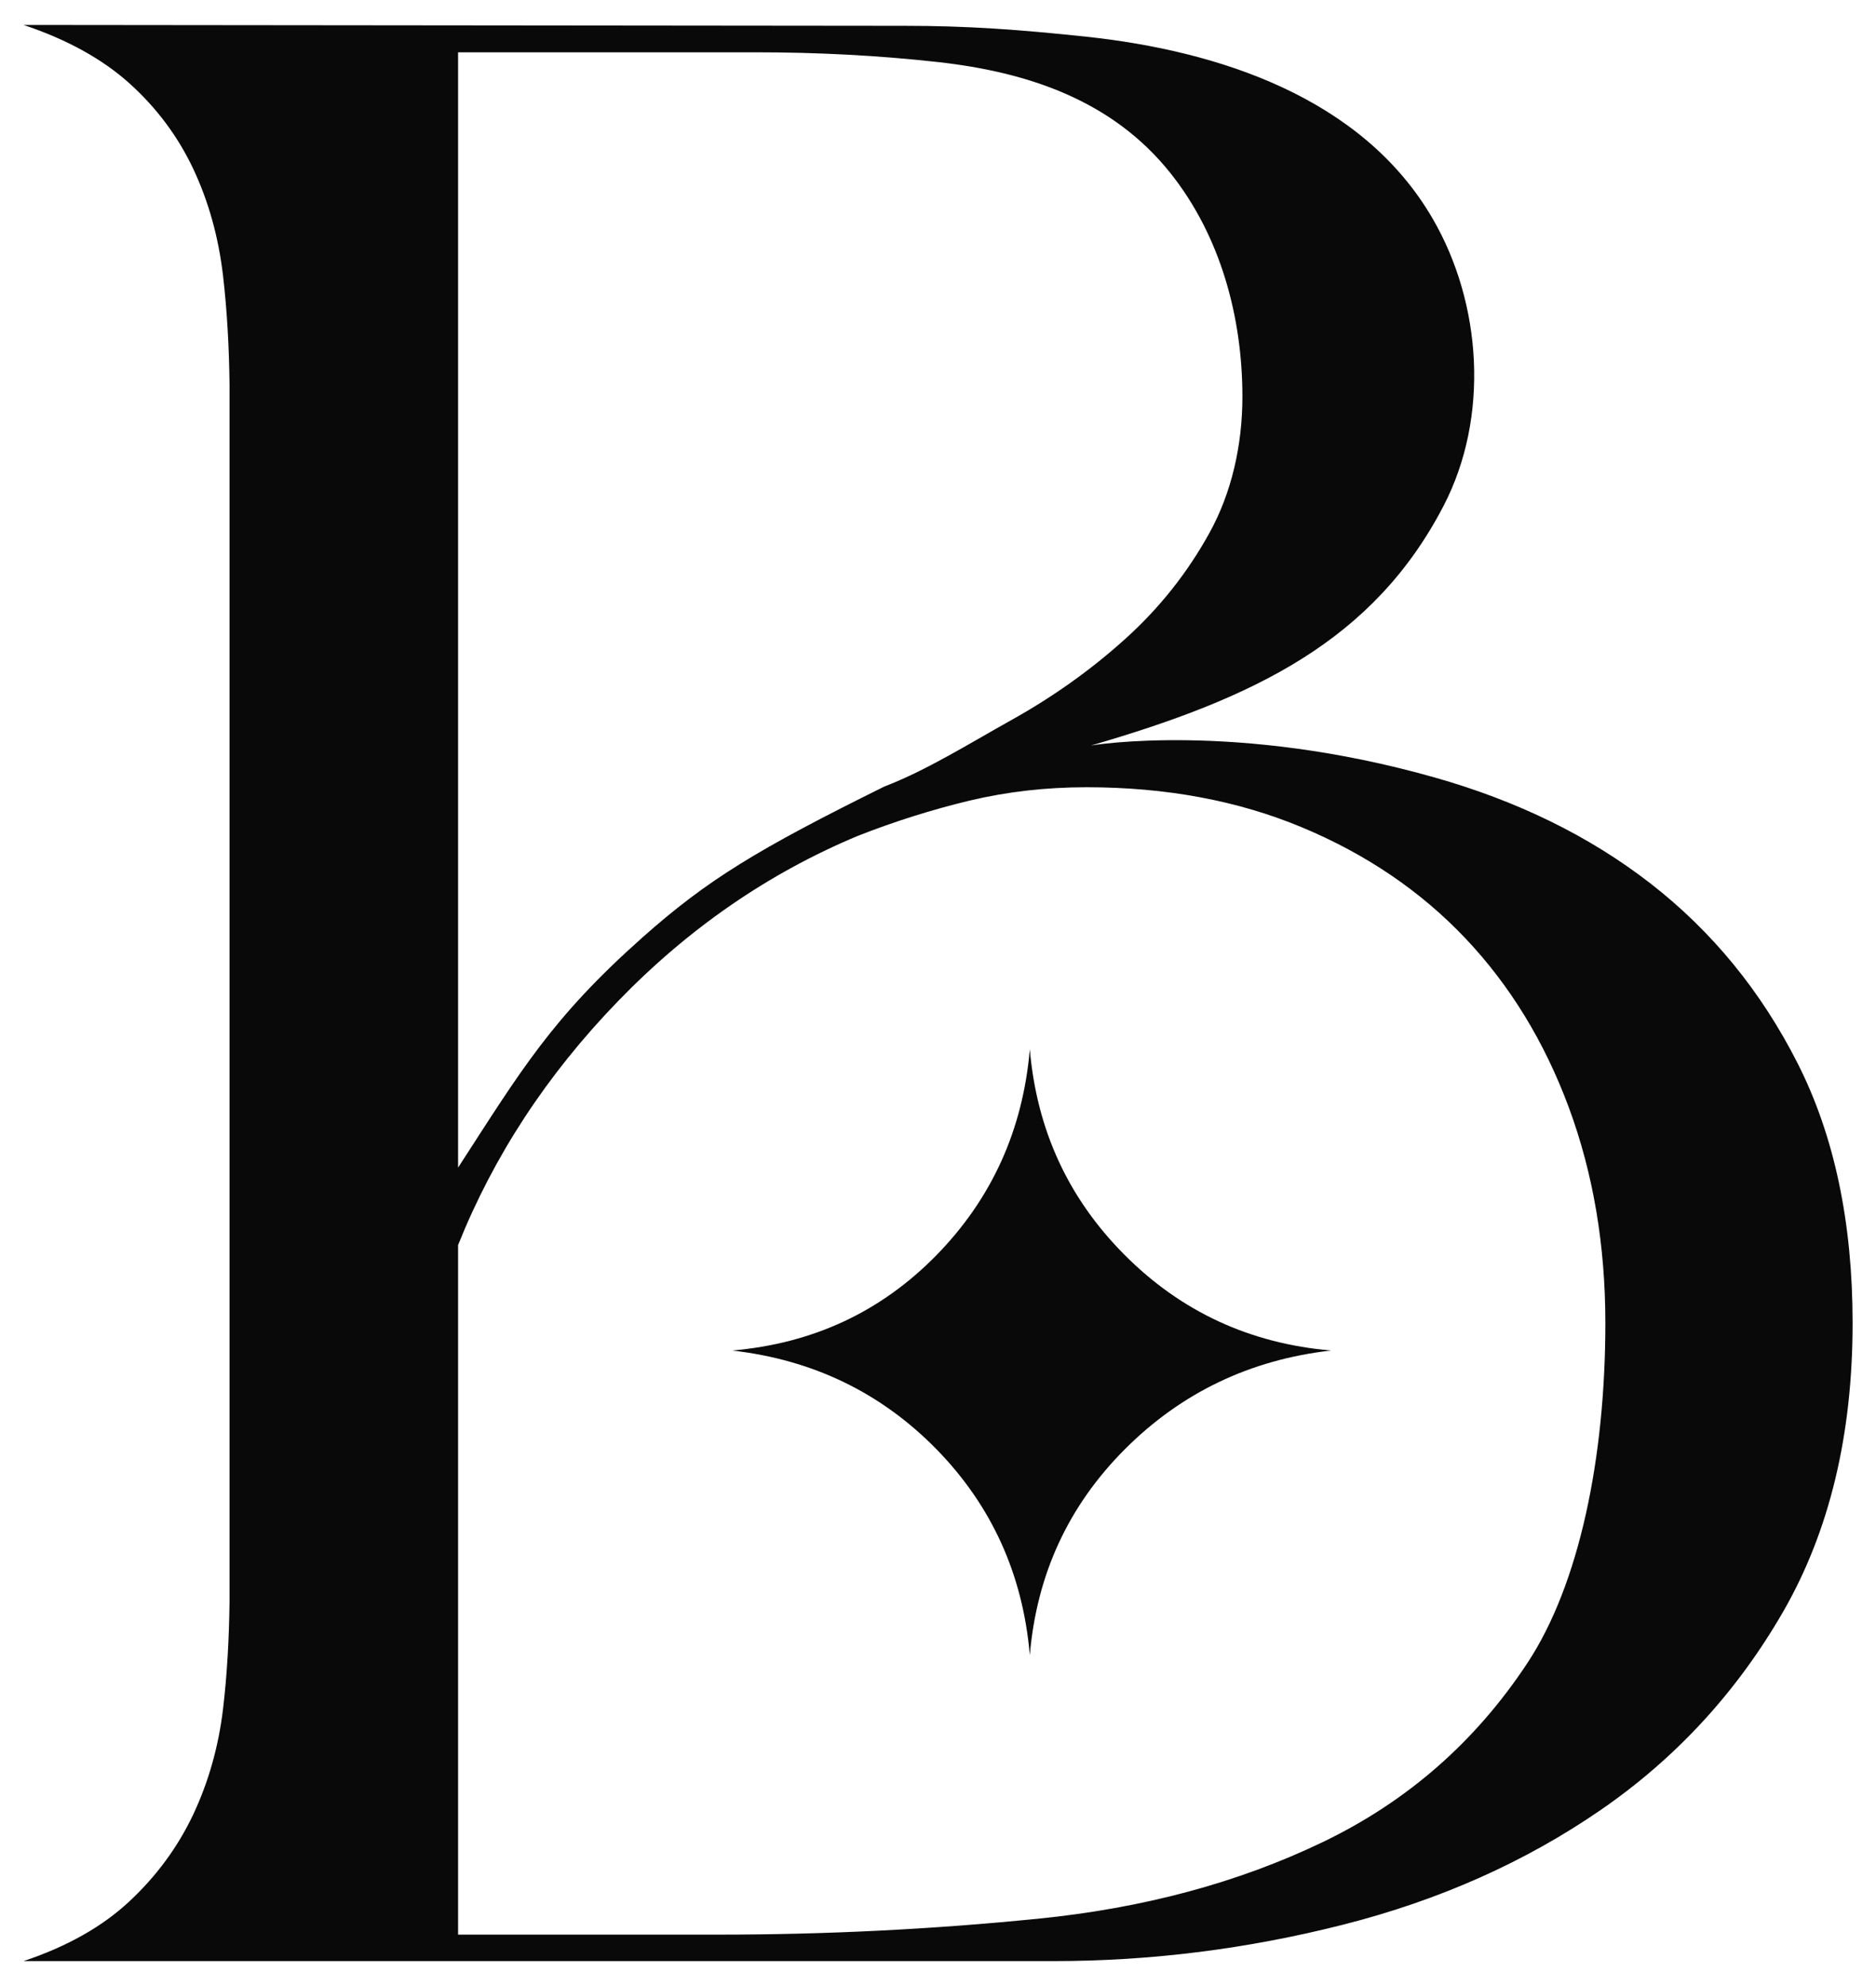 <?xml version="1.0" encoding="UTF-8"?> <svg xmlns="http://www.w3.org/2000/svg" width="34" height="36" viewBox="0 0 34 36" fill="none"><path d="M18.664 19.02C18.538 20.485 17.973 21.729 16.97 22.754C15.965 23.78 14.731 24.354 13.268 24.48C14.731 24.647 15.965 25.243 16.97 26.267C17.973 27.293 18.538 28.537 18.664 30.001C18.789 28.537 19.364 27.293 20.389 26.267C21.413 25.243 22.658 24.647 24.123 24.48C22.658 24.354 21.413 23.78 20.389 22.754C19.364 21.729 18.79 20.485 18.664 19.02Z" fill="#090909"></path><path d="M32.583 19.281C31.921 17.972 31.031 16.883 29.913 16.014C28.794 15.146 27.489 14.515 26.005 14.094C22.389 13.067 19.774 13.513 19.774 13.513C22.737 12.653 24.891 11.617 26.162 9.171C26.997 7.564 26.859 5.503 25.966 3.965C24.692 1.768 22.087 0.923 19.694 0.666C18.458 0.534 17.519 0.468 16.401 0.468C15.106 0.468 0.426 0.452 0.426 0.452C1.213 0.715 1.853 1.068 2.345 1.51C2.837 1.953 3.223 2.47 3.502 3.06C3.78 3.651 3.961 4.299 4.043 5.004C4.116 5.639 4.152 6.295 4.16 6.968V29.031C4.152 29.703 4.116 30.352 4.043 30.971C3.961 31.66 3.78 32.299 3.502 32.89C3.223 33.48 2.837 34.006 2.345 34.465C1.853 34.925 1.213 35.285 0.426 35.548H19.096C20.862 35.548 22.613 35.327 24.349 34.886C26.086 34.444 27.639 33.753 29.007 32.811C30.375 31.869 31.479 30.669 32.318 29.213C33.156 27.756 33.576 26.012 33.576 23.982C33.576 22.157 33.245 20.59 32.583 19.281ZM8.302 0.948H13.688C14.836 0.948 15.94 1.007 16.999 1.125C18.632 1.307 20.165 1.82 21.216 3.142C22.122 4.281 22.517 5.752 22.517 7.191C22.517 8.074 22.319 8.936 21.921 9.657C21.524 10.378 21.017 11.018 20.398 11.577C19.78 12.136 19.088 12.63 18.323 13.056C17.558 13.483 16.793 13.963 16.028 14.257C13.722 15.398 12.818 15.949 11.641 16.995C9.999 18.455 9.447 19.396 8.302 21.165V0.948ZM27.682 30.145C26.74 31.573 25.504 32.654 23.974 33.39C22.444 34.126 20.722 34.589 18.809 34.78C16.896 34.972 14.969 35.068 13.026 35.068H8.302V22.569C8.949 20.951 9.914 19.479 11.194 18.155C12.474 16.83 13.924 15.83 15.543 15.153C16.219 14.887 16.896 14.675 17.573 14.512C18.25 14.351 18.956 14.27 19.692 14.27C21.134 14.27 22.436 14.512 23.599 14.998C24.762 15.484 25.747 16.153 26.557 17.007C27.366 17.861 27.991 18.883 28.433 20.075C28.874 21.267 29.095 22.569 29.095 23.982C29.095 26.425 28.624 28.718 27.682 30.145Z" fill="#090909"></path></svg> 